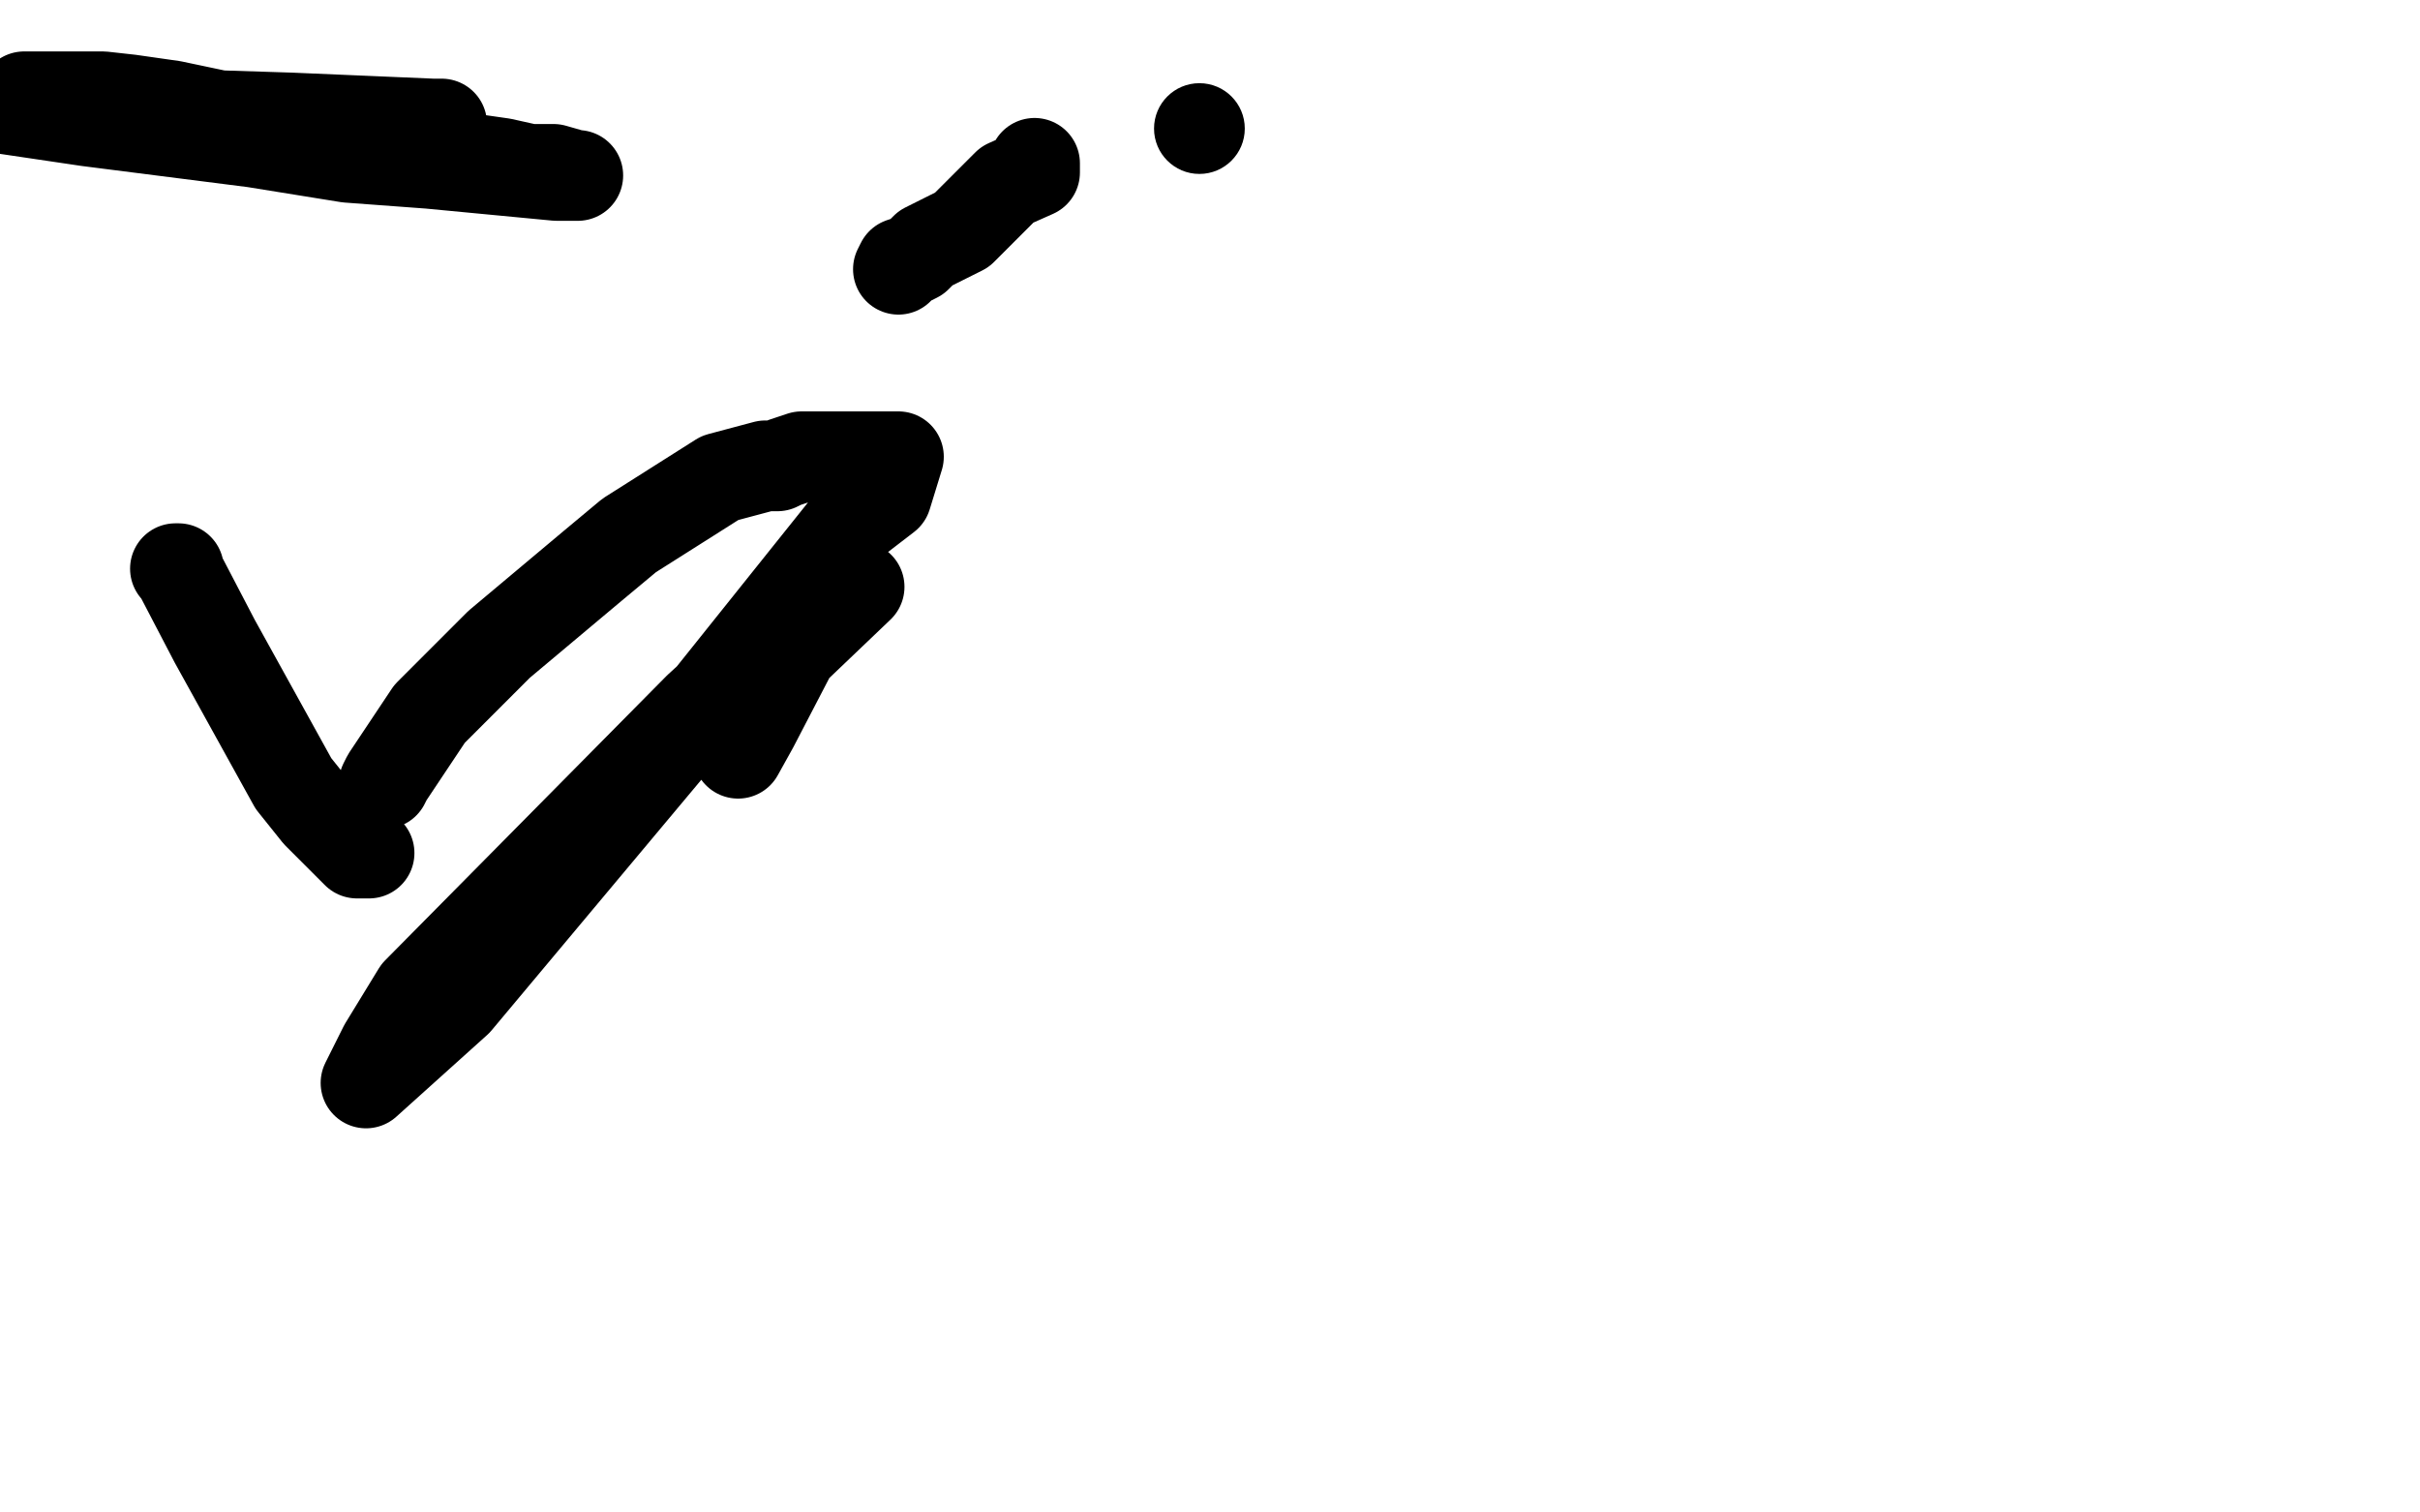 <?xml version="1.0" standalone="no"?>
<!DOCTYPE svg PUBLIC "-//W3C//DTD SVG 1.1//EN"
"http://www.w3.org/Graphics/SVG/1.1/DTD/svg11.dtd">

<svg width="800" height="500" version="1.1" xmlns="http://www.w3.org/2000/svg" xmlns:xlink="http://www.w3.org/1999/xlink" style="stroke-antialiasing: false"><desc>This SVG has been created on https://colorillo.com/</desc><rect x='0' y='0' width='800' height='500' style='fill: rgb(255,255,255); stroke-width:0' /><polyline points="8,32 11,32 11,32 13,32 13,32 14,32 14,32 15,32 15,32 16,32 16,32 21,32 21,32 34,32 34,32 43,33 43,33 57,35 57,35 76,39 76,39 96,41 96,41 135,50 135,50 152,52 152,52 166,54 166,54 175,56 175,56 183,56 183,56 190,58 190,58 191,58 191,58 190,58 189,58 188,58 184,58 142,54 115,52 84,47 29,40 2,36 96,39 143,41 146,41" style="fill: none; stroke: #000000; stroke-width: 30; stroke-linejoin: round; stroke-linecap: round; stroke-antialiasing: false; stroke-antialias: 0; opacity: 1.0"/>
<polyline points="342,54 342,55 342,55 342,57 342,57 333,61 333,61 321,73 321,73 318,76 318,76 306,82 306,82 303,85 303,85 301,86 301,86 298,87 298,87 297,89 297,89" style="fill: none; stroke: #000000; stroke-width: 30; stroke-linejoin: round; stroke-linecap: round; stroke-antialiasing: false; stroke-antialias: 0; opacity: 1.0"/>
<circle cx="396.5" cy="42.5" r="15" style="fill: #000000; stroke-antialiasing: false; stroke-antialias: 0; opacity: 1.0"/>
<polyline points="58,188 59,188 59,188 59,189 59,189 71,212 71,212 97,259 97,259 105,269 105,269 118,282 118,282 119,282 119,282 120,282 120,282 122,282" style="fill: none; stroke: #000000; stroke-width: 30; stroke-linejoin: round; stroke-linecap: round; stroke-antialiasing: false; stroke-antialias: 0; opacity: 1.0"/>
<polyline points="127,259 128,257 128,257 142,236 142,236 165,213 165,213 196,187 196,187 208,177 208,177 238,158 238,158 253,154 253,154 257,154 257,154 259,153 259,153 265,151 265,151 286,151 286,151 292,151 292,151 297,151 297,151 293,164 293,164 280,174 280,174 228,239 228,239 151,331 151,331 121,358 121,358 127,346 127,346 138,328 138,328 231,234 231,234 267,201 267,201 284,194 284,194 262,215 262,215 249,240 249,240 244,249 244,249" style="fill: none; stroke: #000000; stroke-width: 30; stroke-linejoin: round; stroke-linecap: round; stroke-antialiasing: false; stroke-antialias: 0; opacity: 1.0"/>
</svg>
